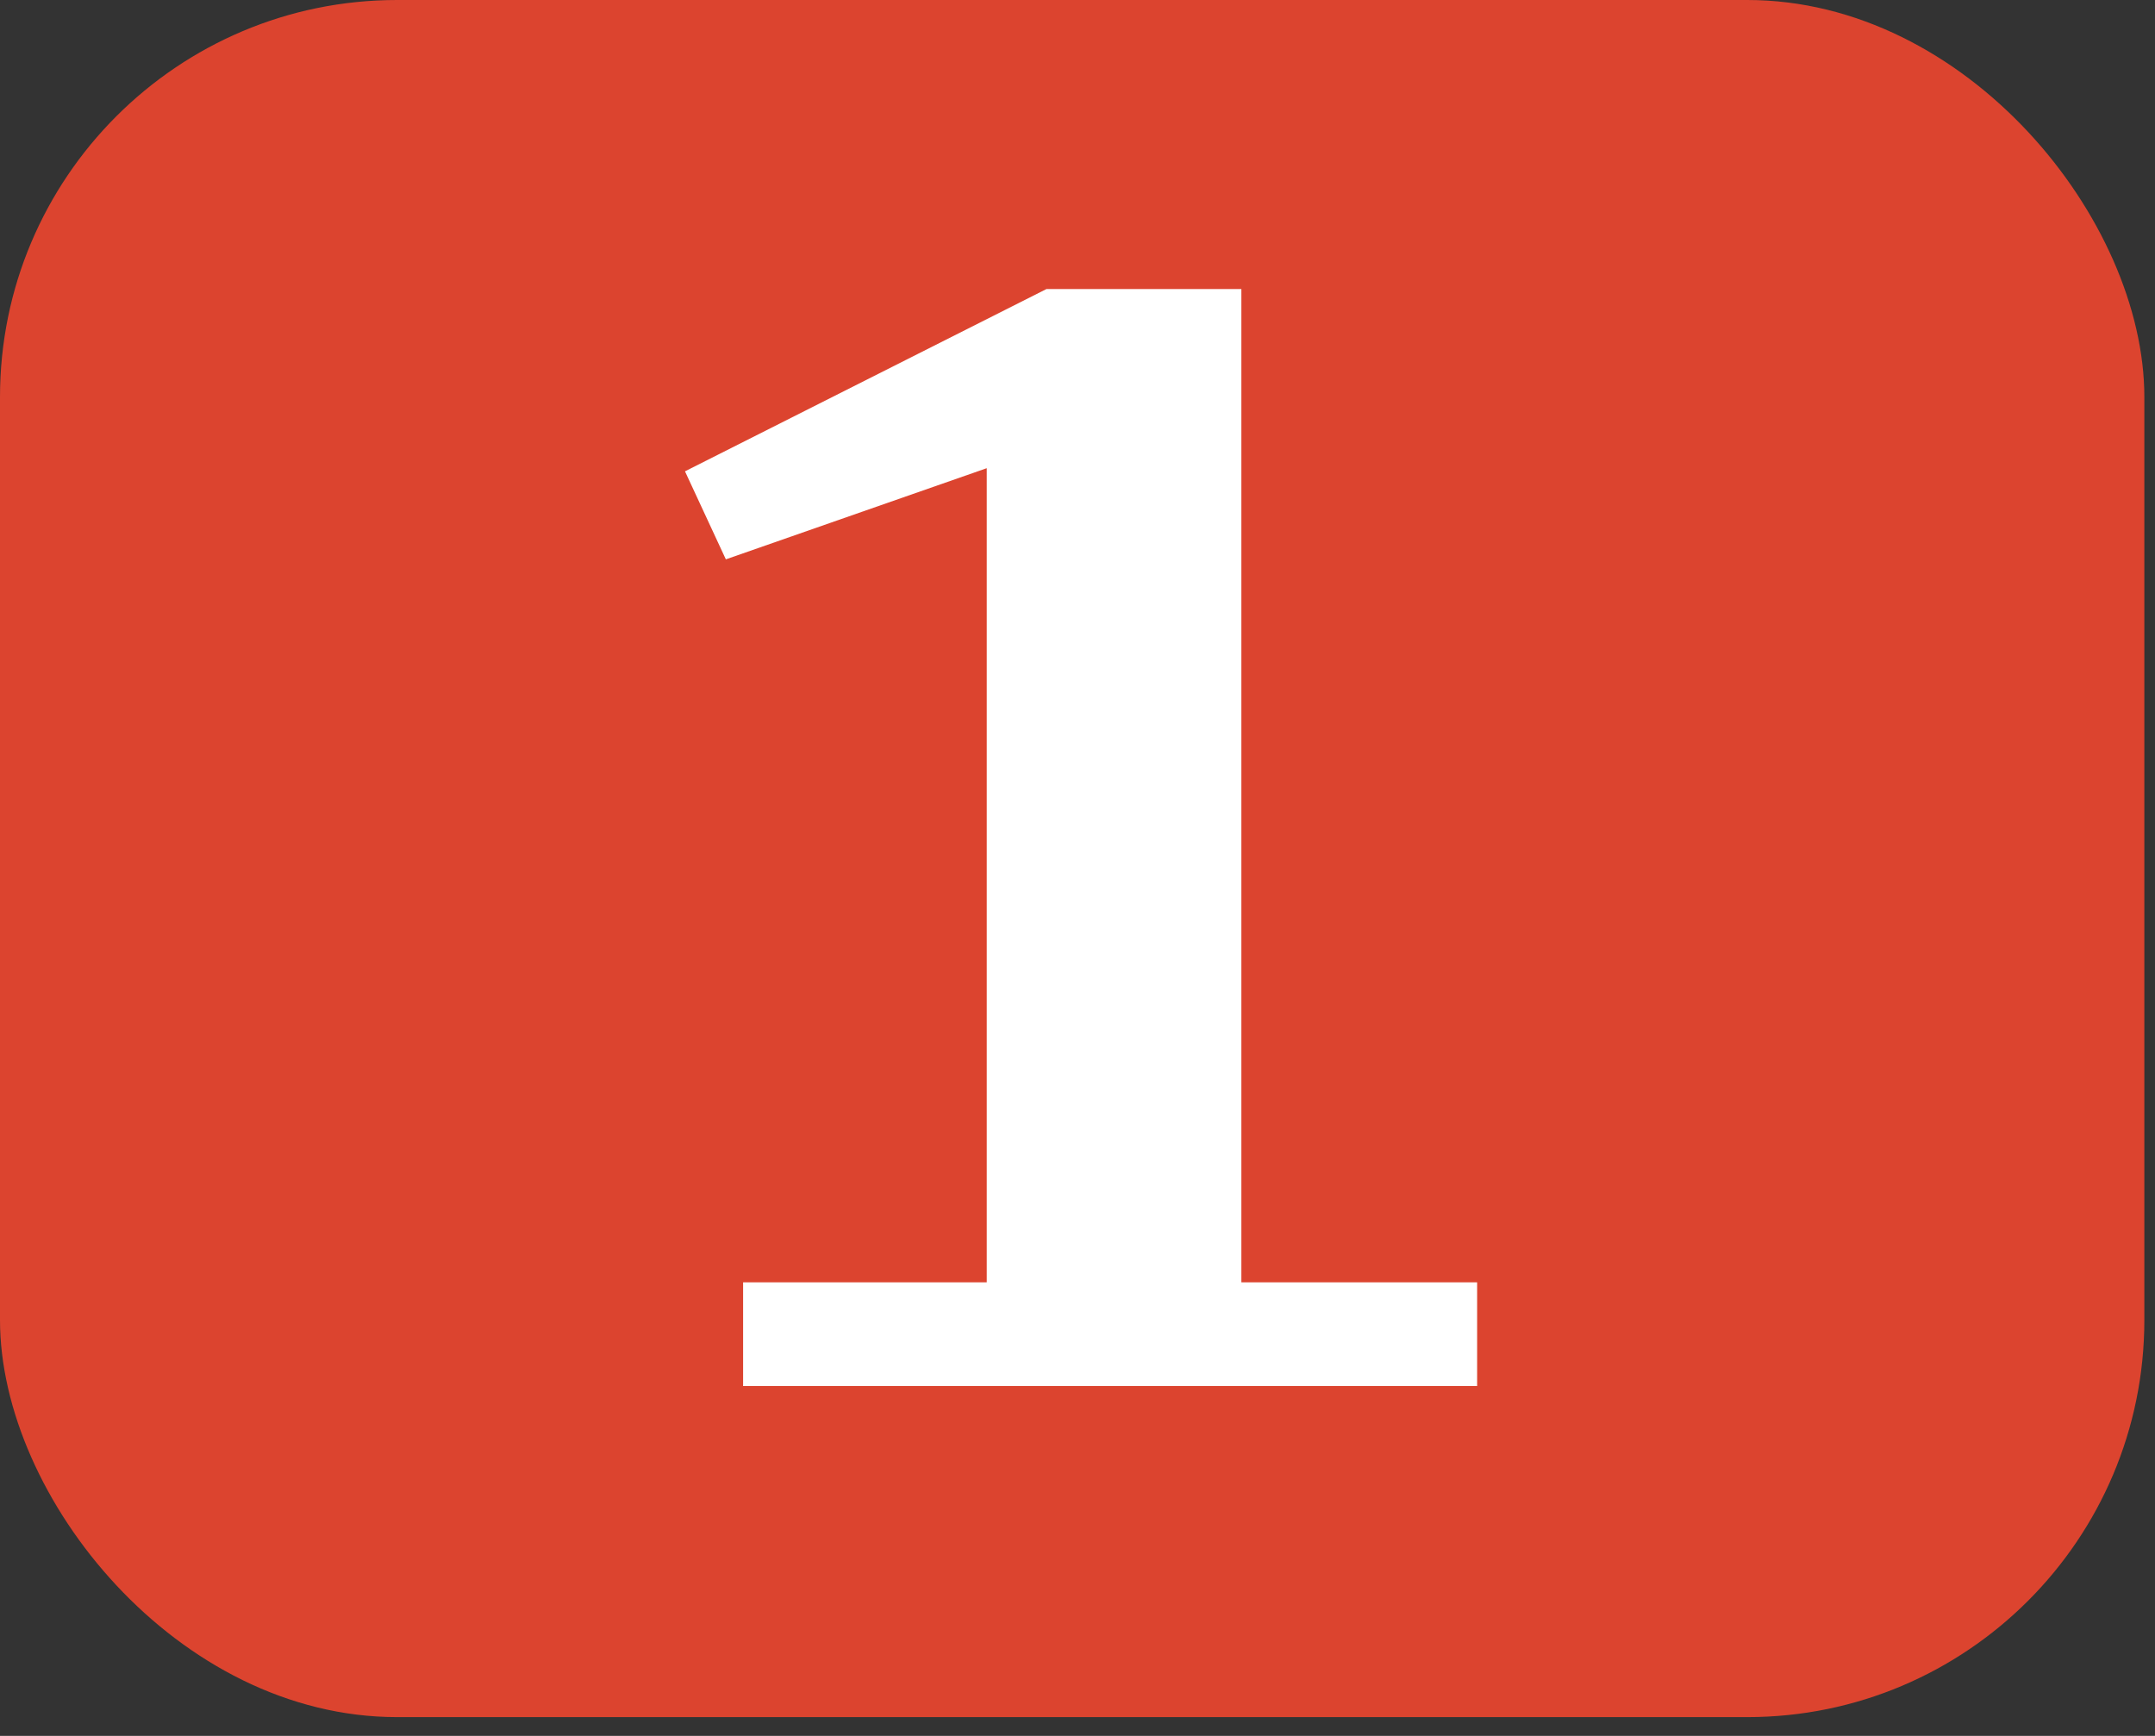 <?xml version="1.0" encoding="UTF-8"?> <svg xmlns="http://www.w3.org/2000/svg" width="72" height="58" viewBox="0 0 72 58" fill="none"><rect x="0" y="0" width="72" height="58" fill="#333333" stroke="none"/><rect width="71.644" height="57.372" rx="13.267" fill="#DC442F"></rect><path d="M24.828 42.845H32.968V15.643L24.251 18.689L22.886 15.748L34.964 9.657H41.475V42.845H49.352V46.311H24.828V42.845Z" fill="white"></path></svg> 